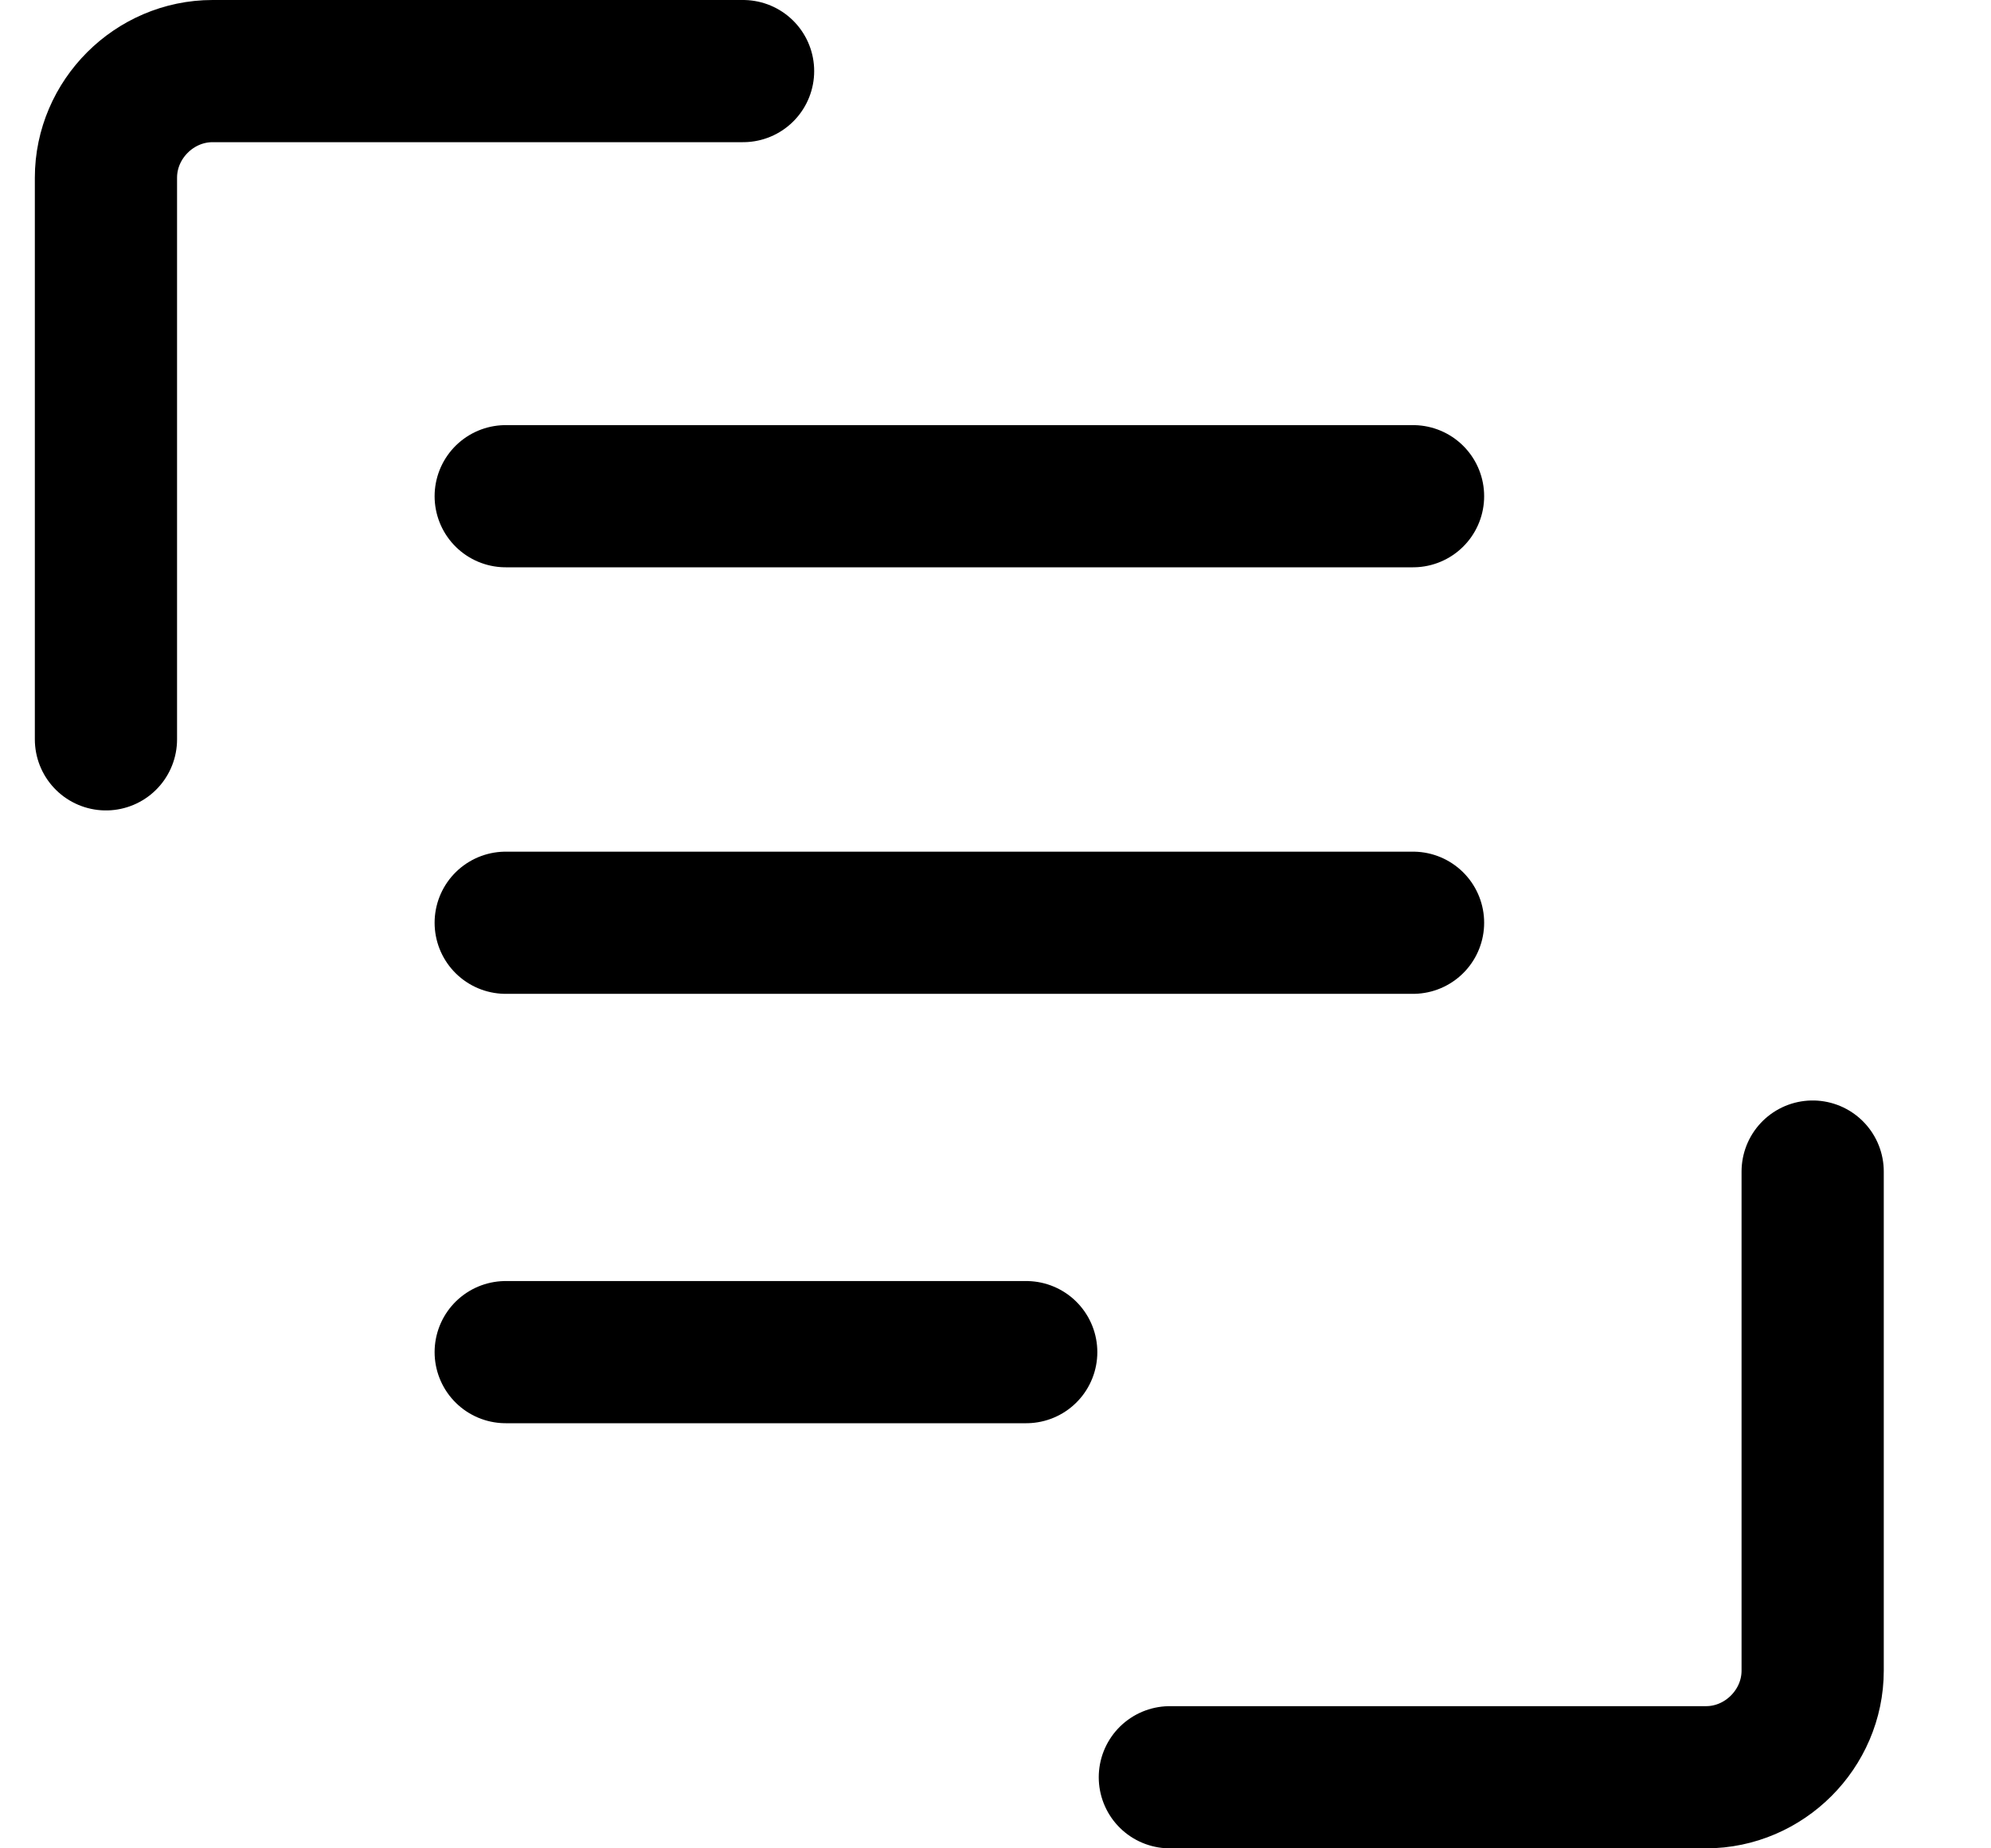 <svg width="14" height="13" viewBox="0 0 14 13" fill="none" xmlns="http://www.w3.org/2000/svg">
<path d="M8.226 12.5H11.996C12.406 12.5 12.746 12.16 12.746 11.75V8.24" stroke="#000000" stroke-linecap="round" stroke-linejoin="round"/>
<path d="M5.225 0.5H1.495C1.085 0.5 0.745 0.84 0.745 1.25V5.2" stroke="#000000" stroke-linecap="round" stroke-linejoin="round"/>
<path d="M3.556 6.49H9.936" stroke="#000000" stroke-linecap="round" stroke-linejoin="round"/>
<path d="M3.556 3.49H9.936" stroke="#000000" stroke-linecap="round" stroke-linejoin="round"/>
<path d="M3.556 9.51H7.216" stroke="#000000" stroke-linecap="round" stroke-linejoin="round"/>
</svg>
